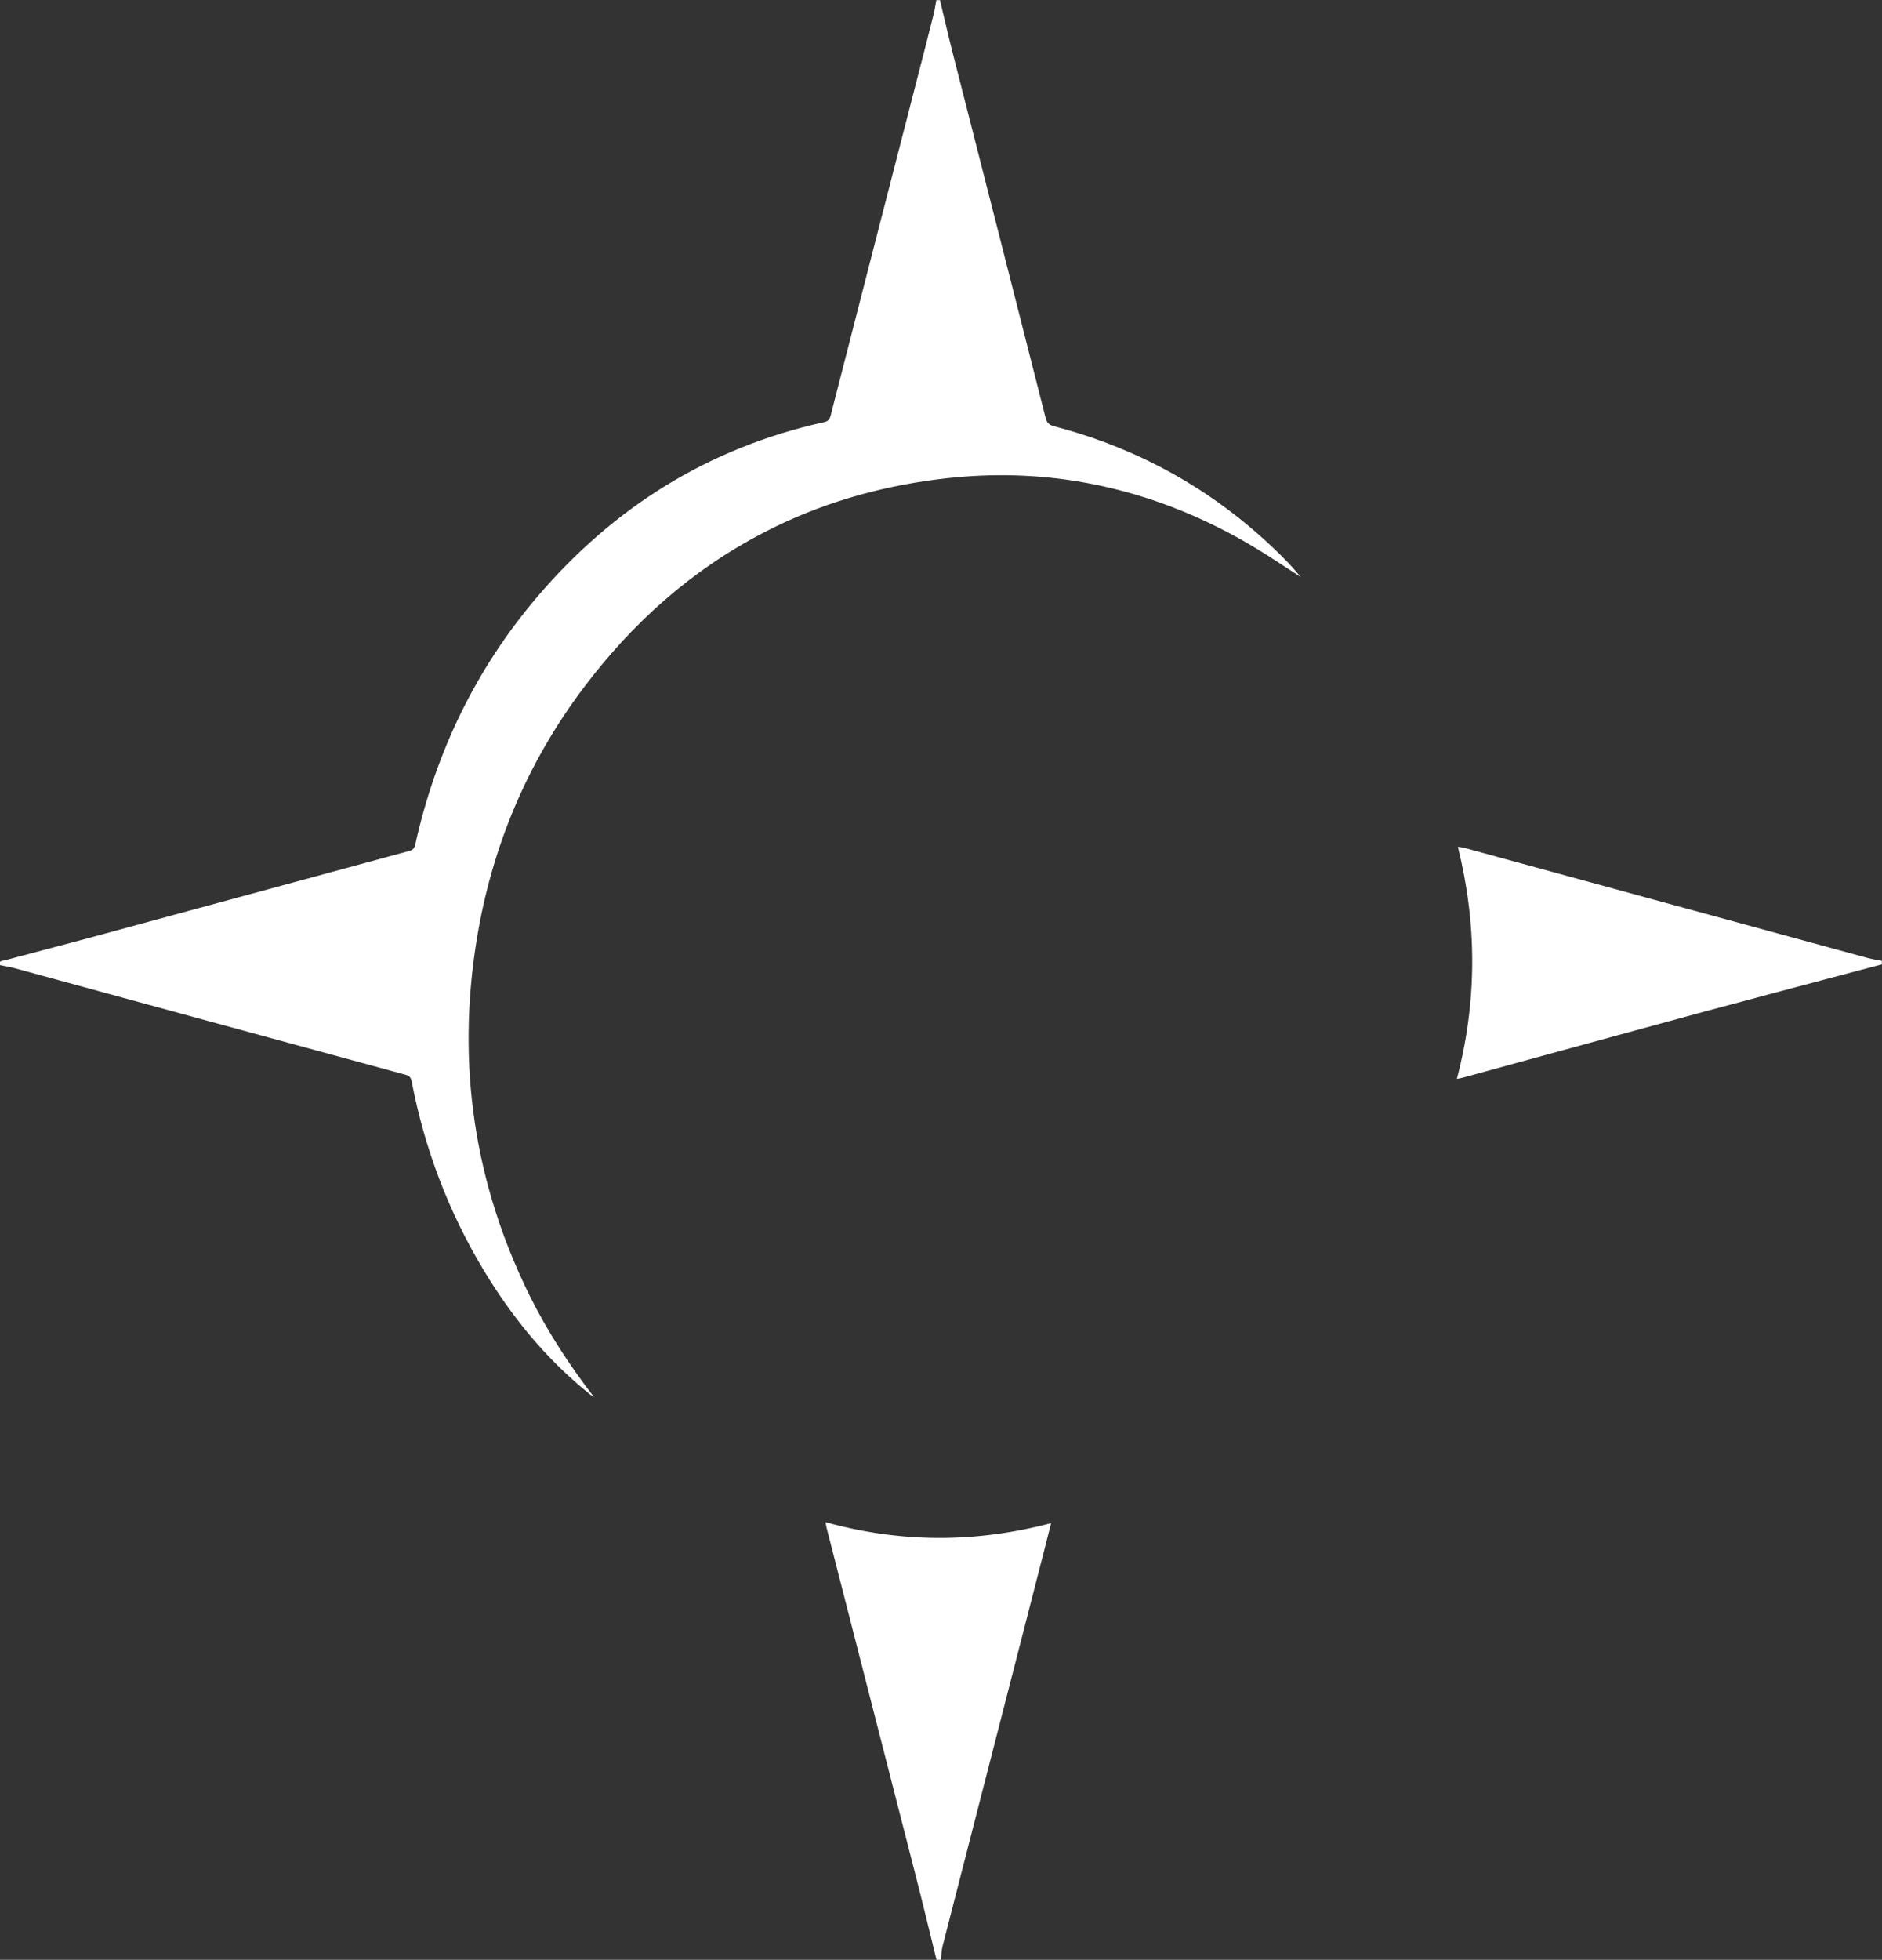<?xml version="1.0" encoding="UTF-8"?><svg xmlns="http://www.w3.org/2000/svg" height="119.42" viewBox="0 0 114.75 119.42" width="114.75"><rect x="0" y="0" width="114.75" height="119.42" fill="#333333" stroke="none"/><g><g fill="#fff"><path d="M57.31,0c.25,1.03,.48,2.06,.74,3.08,1.9,7.46,3.81,14.91,5.7,22.37,.07,.29,.19,.43,.5,.52,5.42,1.41,10.1,4.1,14.05,8.07,.36,.36,.69,.74,1.01,1.12-.89-.57-1.76-1.16-2.66-1.71-3.45-2.09-7.15-3.52-11.14-4.15-2.75-.43-5.51-.45-8.28-.1-3.73,.47-7.28,1.5-10.62,3.23-4.44,2.29-8.06,5.53-11.05,9.51-3.44,4.58-5.59,9.72-6.5,15.36-1.22,7.54-.16,14.76,3.22,21.62,1.09,2.2,2.42,4.24,3.93,6.2-.07-.04-.13-.08-.2-.13-.07-.05-.13-.1-.19-.15-2.56-2.08-4.61-4.6-6.31-7.41-2.16-3.58-3.62-7.43-4.41-11.53-.05-.25-.14-.35-.37-.41-4.12-1.12-8.23-2.24-12.35-3.36-3.82-1.04-7.65-2.09-11.47-3.13-.29-.08-.59-.12-.9-.19-.12-.27,.13-.26,.27-.29,1.59-.43,3.19-.84,4.79-1.27,6.63-1.8,13.26-3.6,19.89-5.4,.22-.06,.31-.16,.36-.39,1.25-5.62,3.68-10.67,7.41-15.06,4.66-5.48,10.47-9.12,17.53-10.68,.22-.05,.32-.15,.38-.37,1.79-7,3.6-14.01,5.4-21.01,.29-1.14,.59-2.27,.87-3.41,.08-.3,.12-.61,.18-.92,.07,0,.14,0,.21,0Z"/><path d="M114.75,58.76c-3.55,.94-7.1,1.88-10.64,2.83-4.97,1.35-9.93,2.71-14.9,4.07-.11,.03-.22,.05-.38,.08,1.23-4.71,1.24-9.39,.06-14.14,.15,.02,.27,.03,.38,.06,8.2,2.24,16.39,4.48,24.59,6.71,.29,.08,.59,.12,.88,.18v.21Z"/><path d="M57.1,119.42c-.43-1.75-.85-3.5-1.3-5.25-1.8-7.03-3.6-14.05-5.4-21.07-.02-.09-.03-.18-.07-.35,4.58,1.27,9.14,1.28,13.76,.06-.19,.74-.36,1.41-.53,2.08-2.03,7.9-4.06,15.8-6.09,23.7-.07,.27-.07,.55-.1,.83h-.28Z"/></g></g></svg>